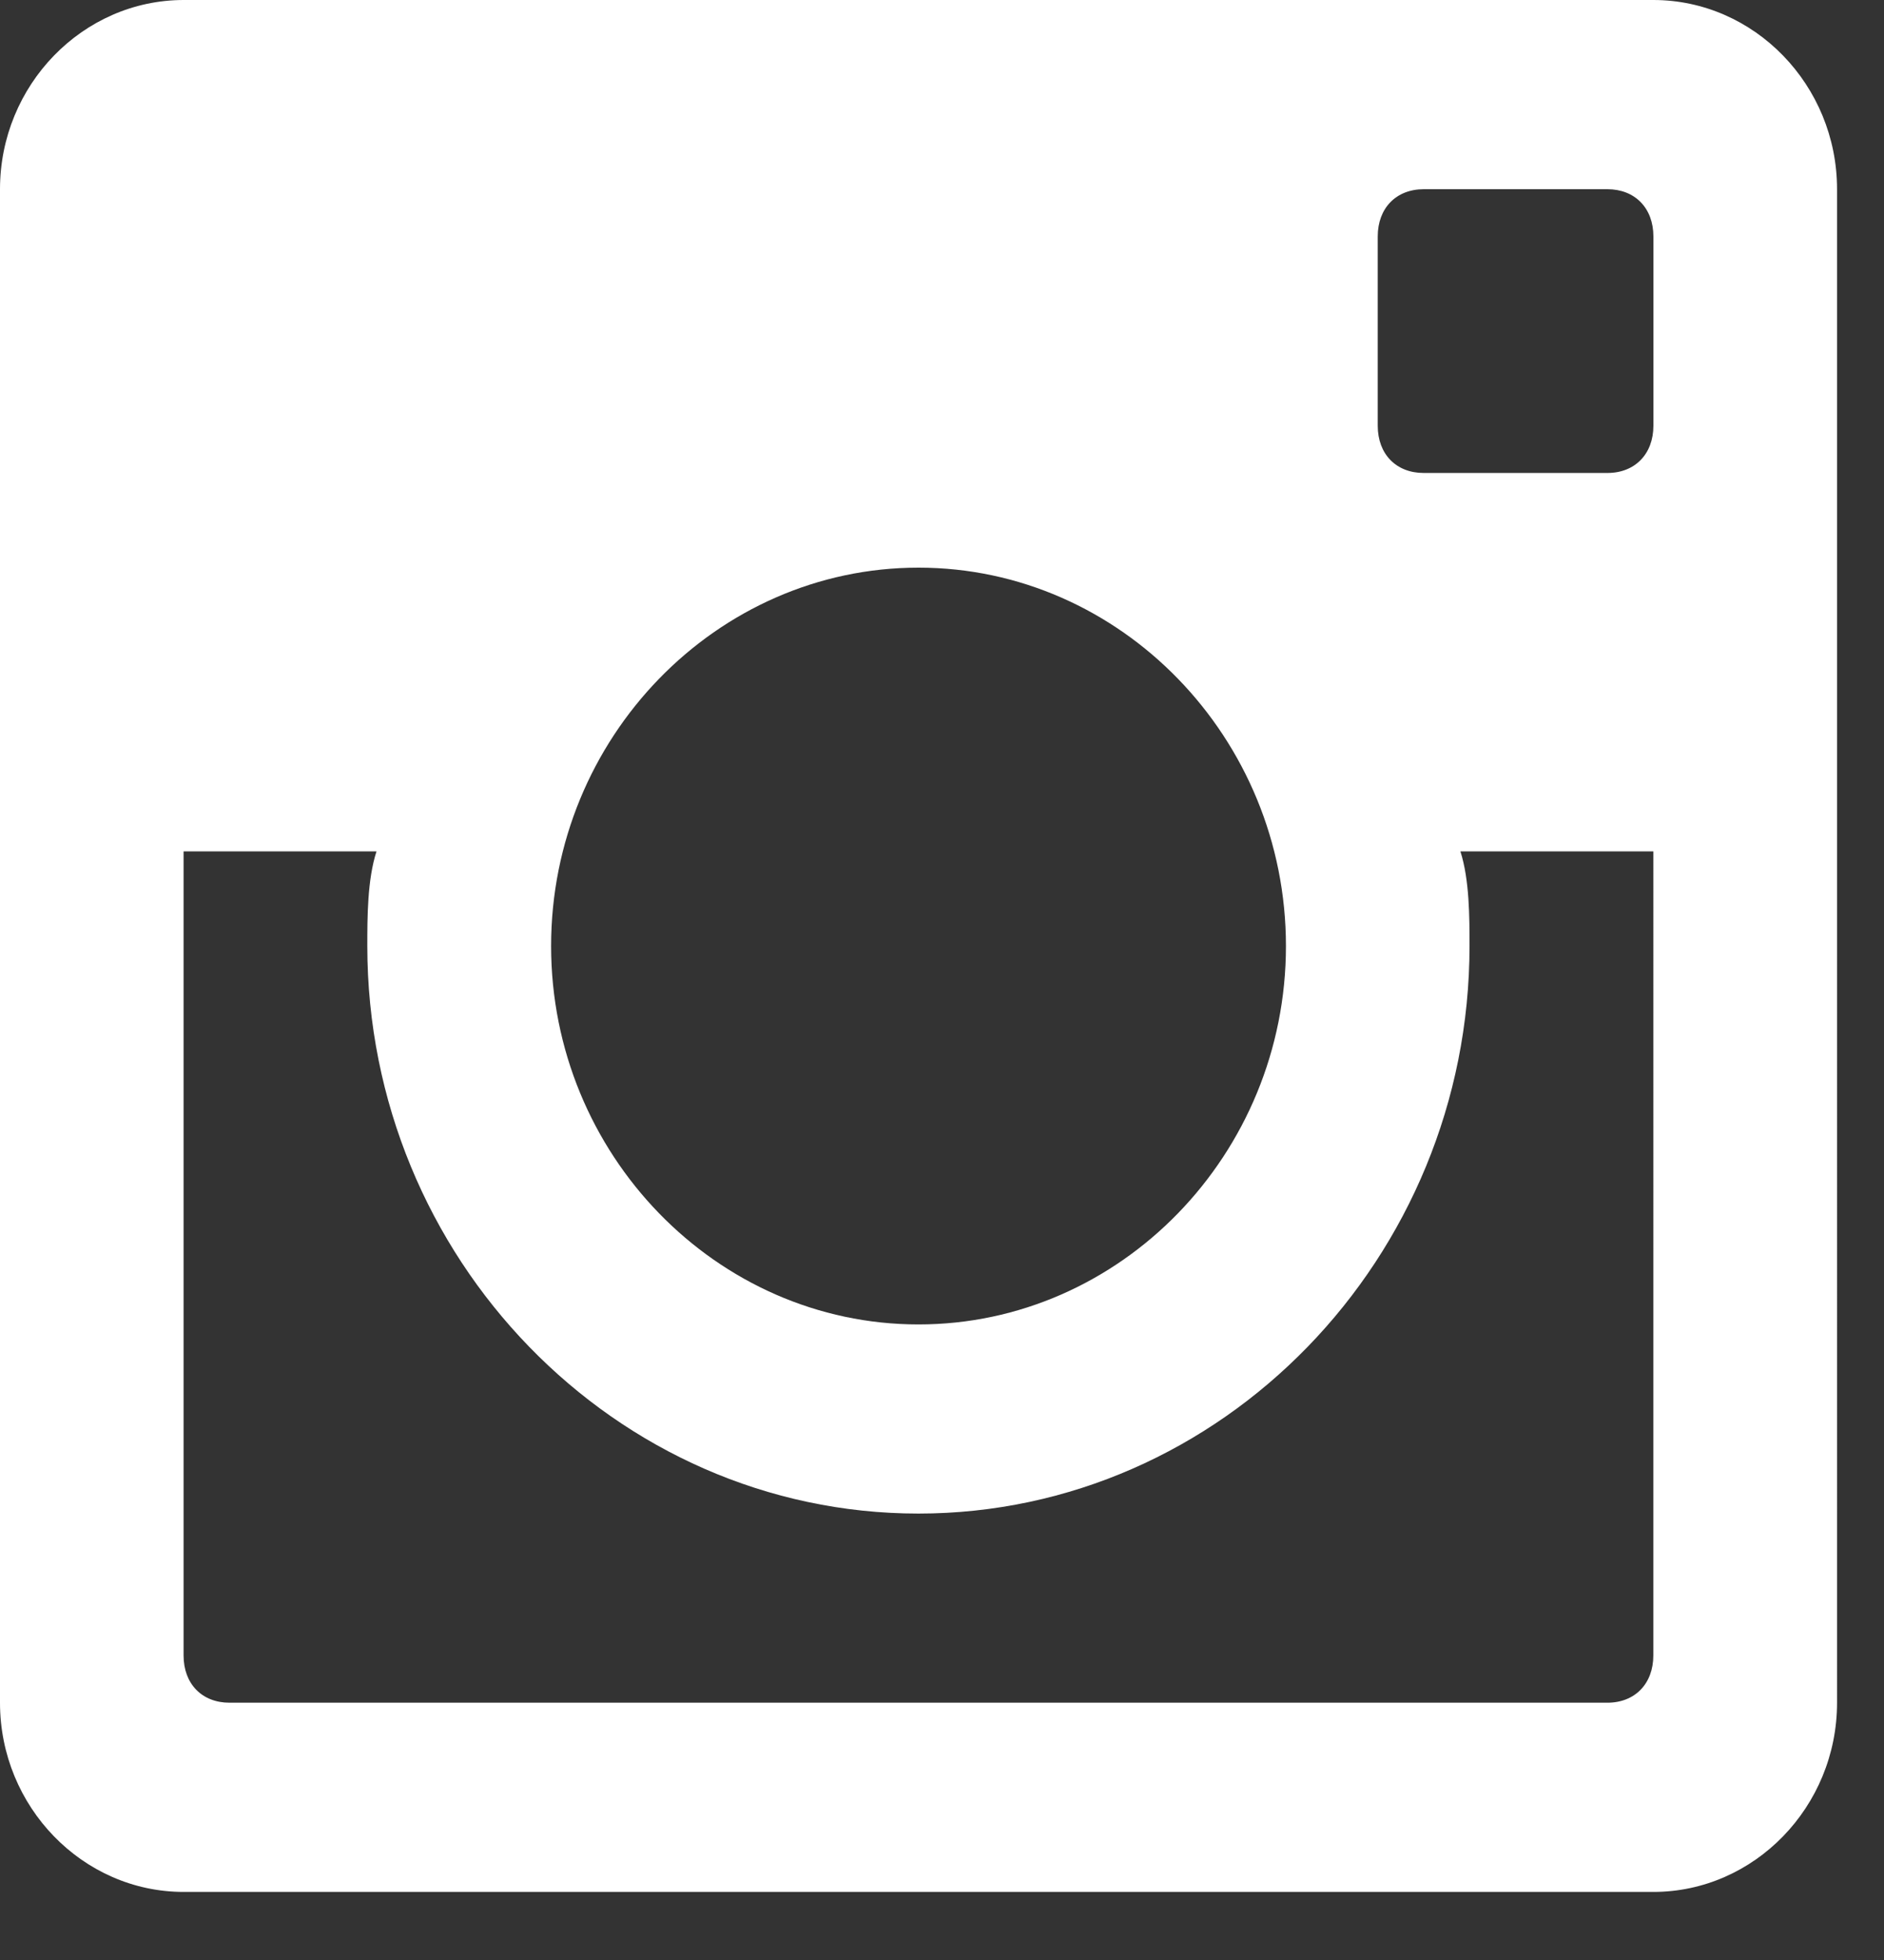 <svg width="25" height="26" xmlns="http://www.w3.org/2000/svg"><rect width="100%" height="100%" fill="#333333" stroke="none"/><path d="M21.94 5.647c0 .376-.245.627-.61.627h-2.438c-.366 0-.61-.25-.61-.627v-2.51c0-.376.244-.627.61-.627h2.438c.365 0 .61.25.61.627v2.51zM3.046 22.587c-.366 0-.61-.25-.61-.627V11.294h2.56c-.122.376-.122.878-.122 1.254 0 4.141 3.291 7.53 7.313 7.53 4.023 0 7.313-3.389 7.313-7.53 0-.376 0-.878-.121-1.254h2.56V21.96c0 .376-.245.627-.61.627H3.047zM12.188 7.53c2.682 0 4.876 2.259 4.876 5.02 0 2.76-2.194 5.019-4.876 5.019-2.681 0-4.875-2.259-4.875-5.02 0-2.76 2.194-5.019 4.875-5.019zM21.94 0H2.438C1.097 0 0 1.13 0 2.51v20.077c0 1.38 1.097 2.51 2.438 2.51h19.501c1.34 0 2.438-1.13 2.438-2.51V2.51c0-1.38-1.097-2.51-2.438-2.51z" fill="#FFF" fill-rule="evenodd"/></svg>